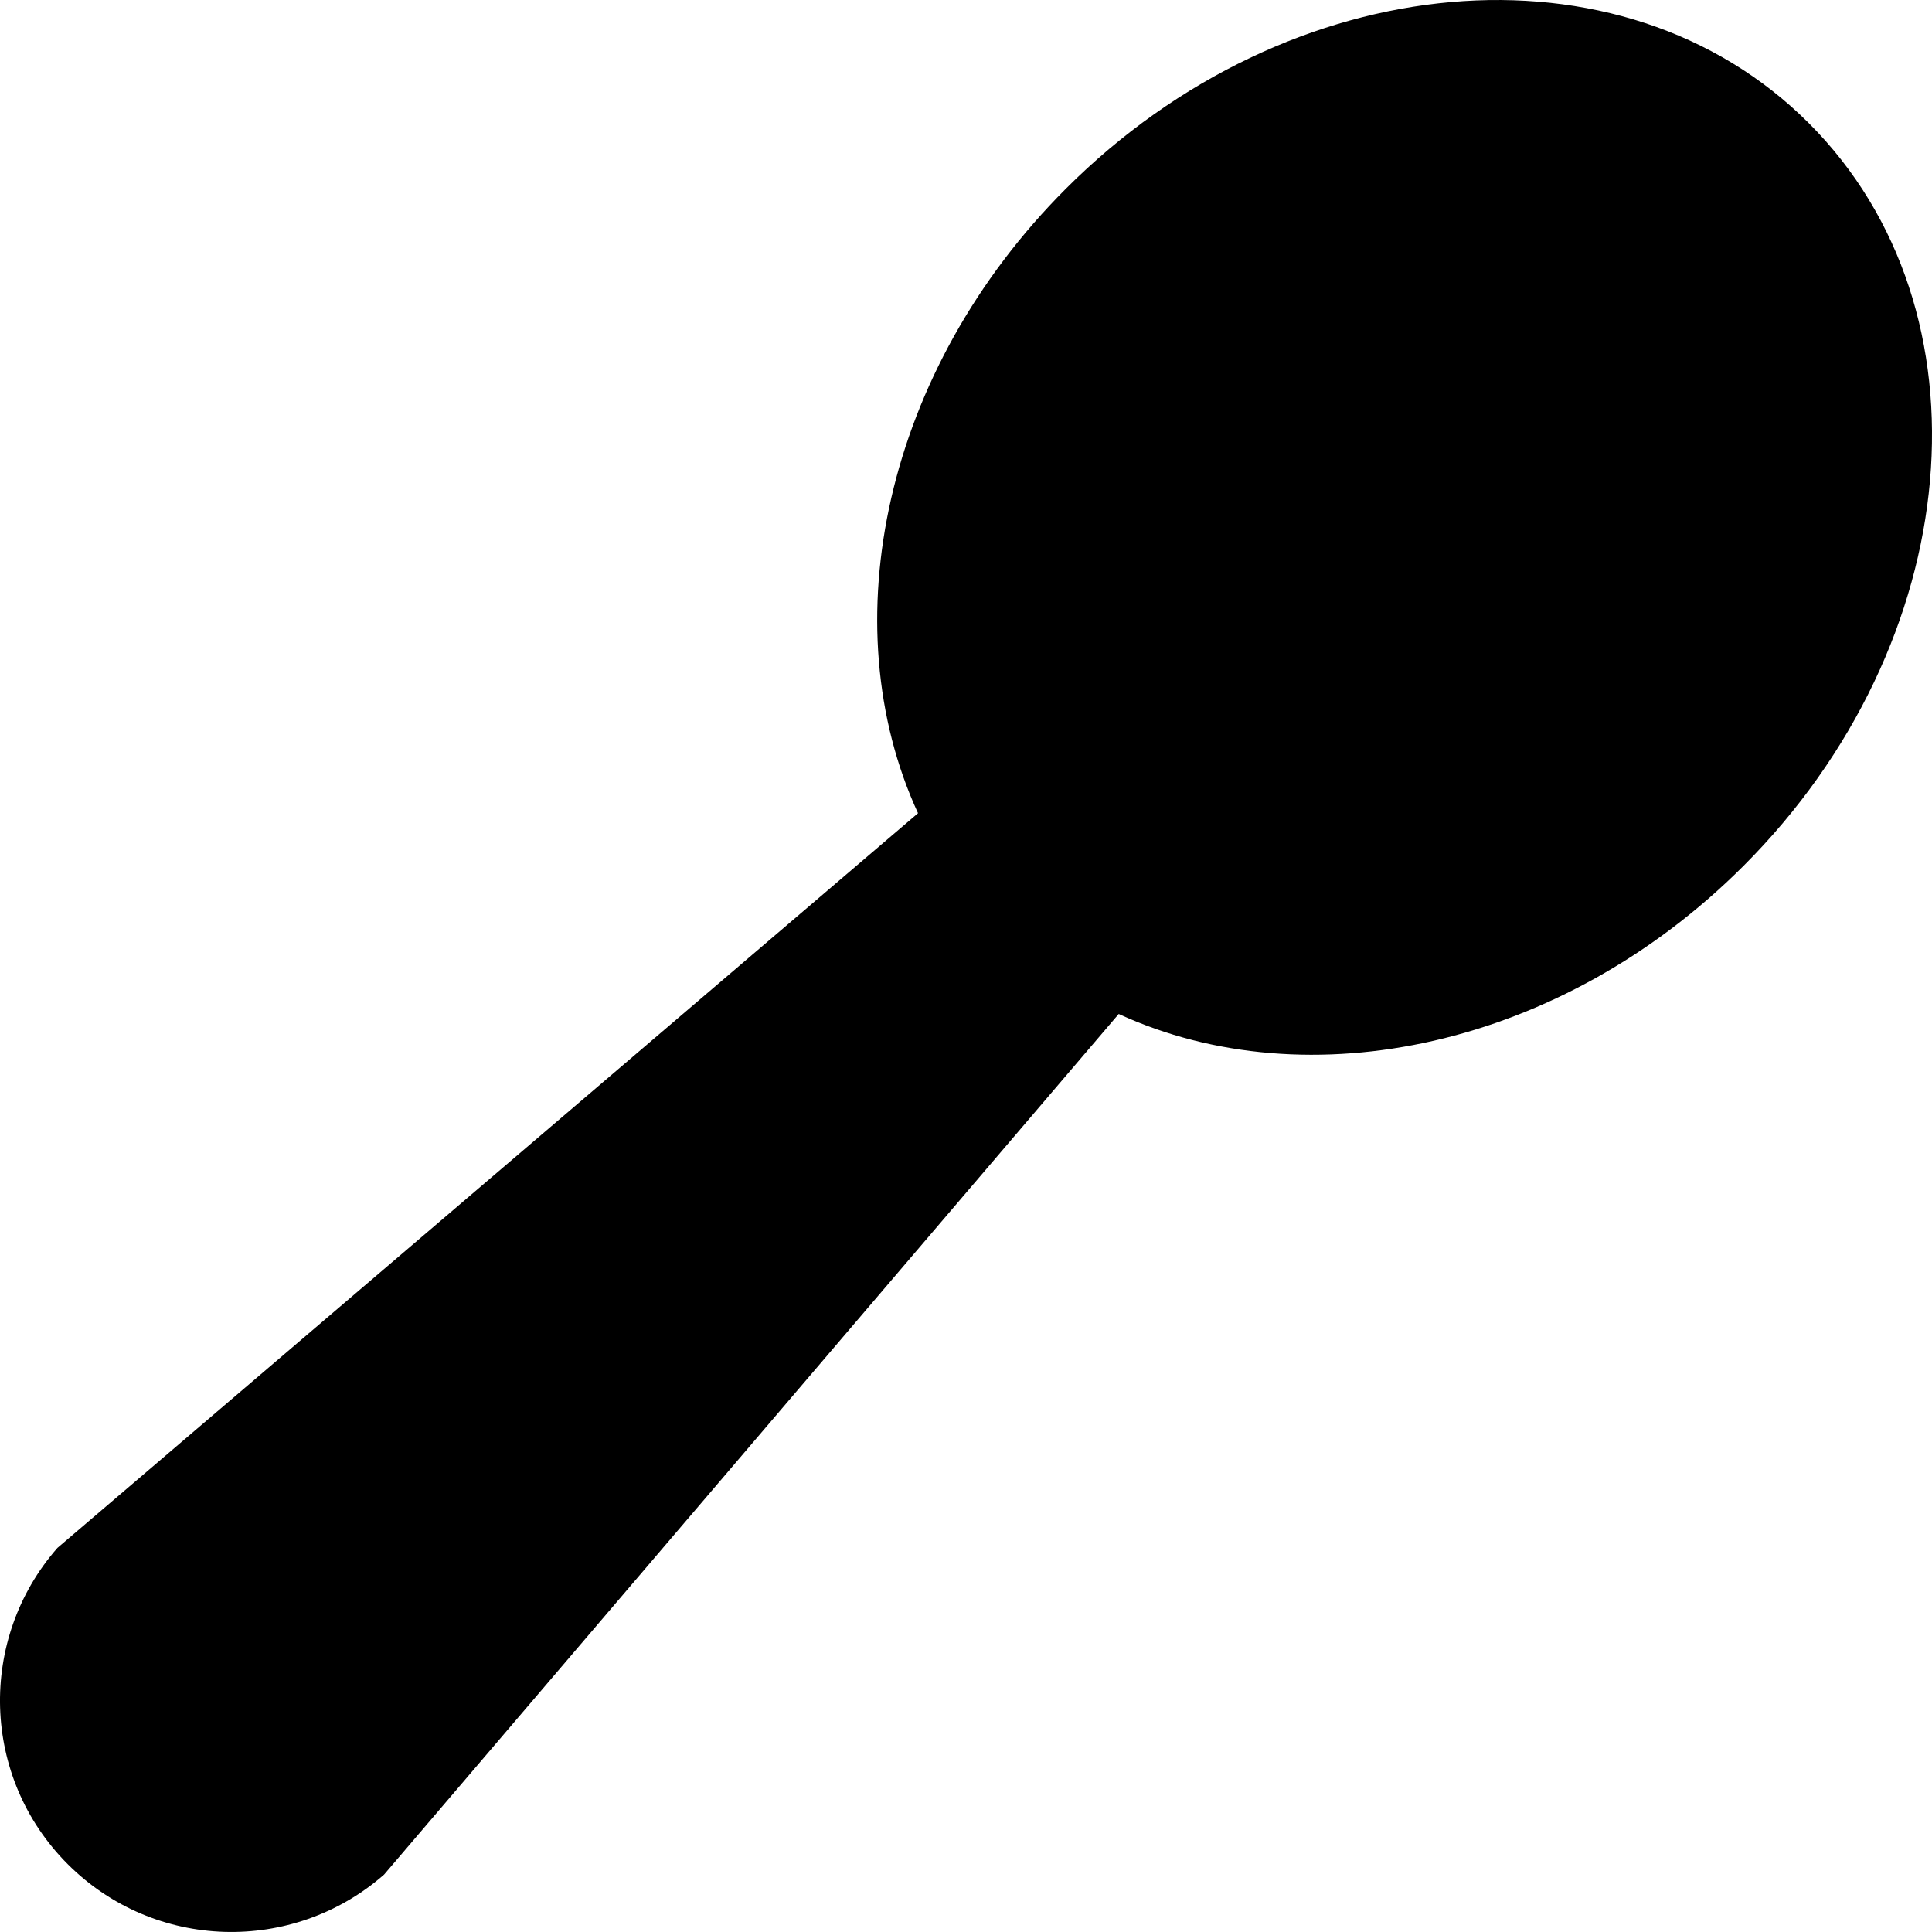 <svg xmlns="http://www.w3.org/2000/svg" width="24" height="24" viewBox="0 0 24 24" fill="none"><g clip-path="url(#clip0_2825_1075)"><path d="M22.47 1.53C20.146 -0.794 16.014 -0.429 13.241 2.344C10.986 4.599 10.323 7.753 11.404 10.102L0.713 19.229C-0.278 20.36 -0.237 22.079 0.842 23.158C1.921 24.236 3.64 24.278 4.771 23.287L13.897 12.596C16.247 13.676 19.4 13.014 21.656 10.759C24.43 7.986 24.794 3.854 22.47 1.53Z" fill="black"></path></g><defs><clipPath id="clip0_2825_1075"><rect width="24" height="24" fill="white"></rect></clipPath></defs></svg>